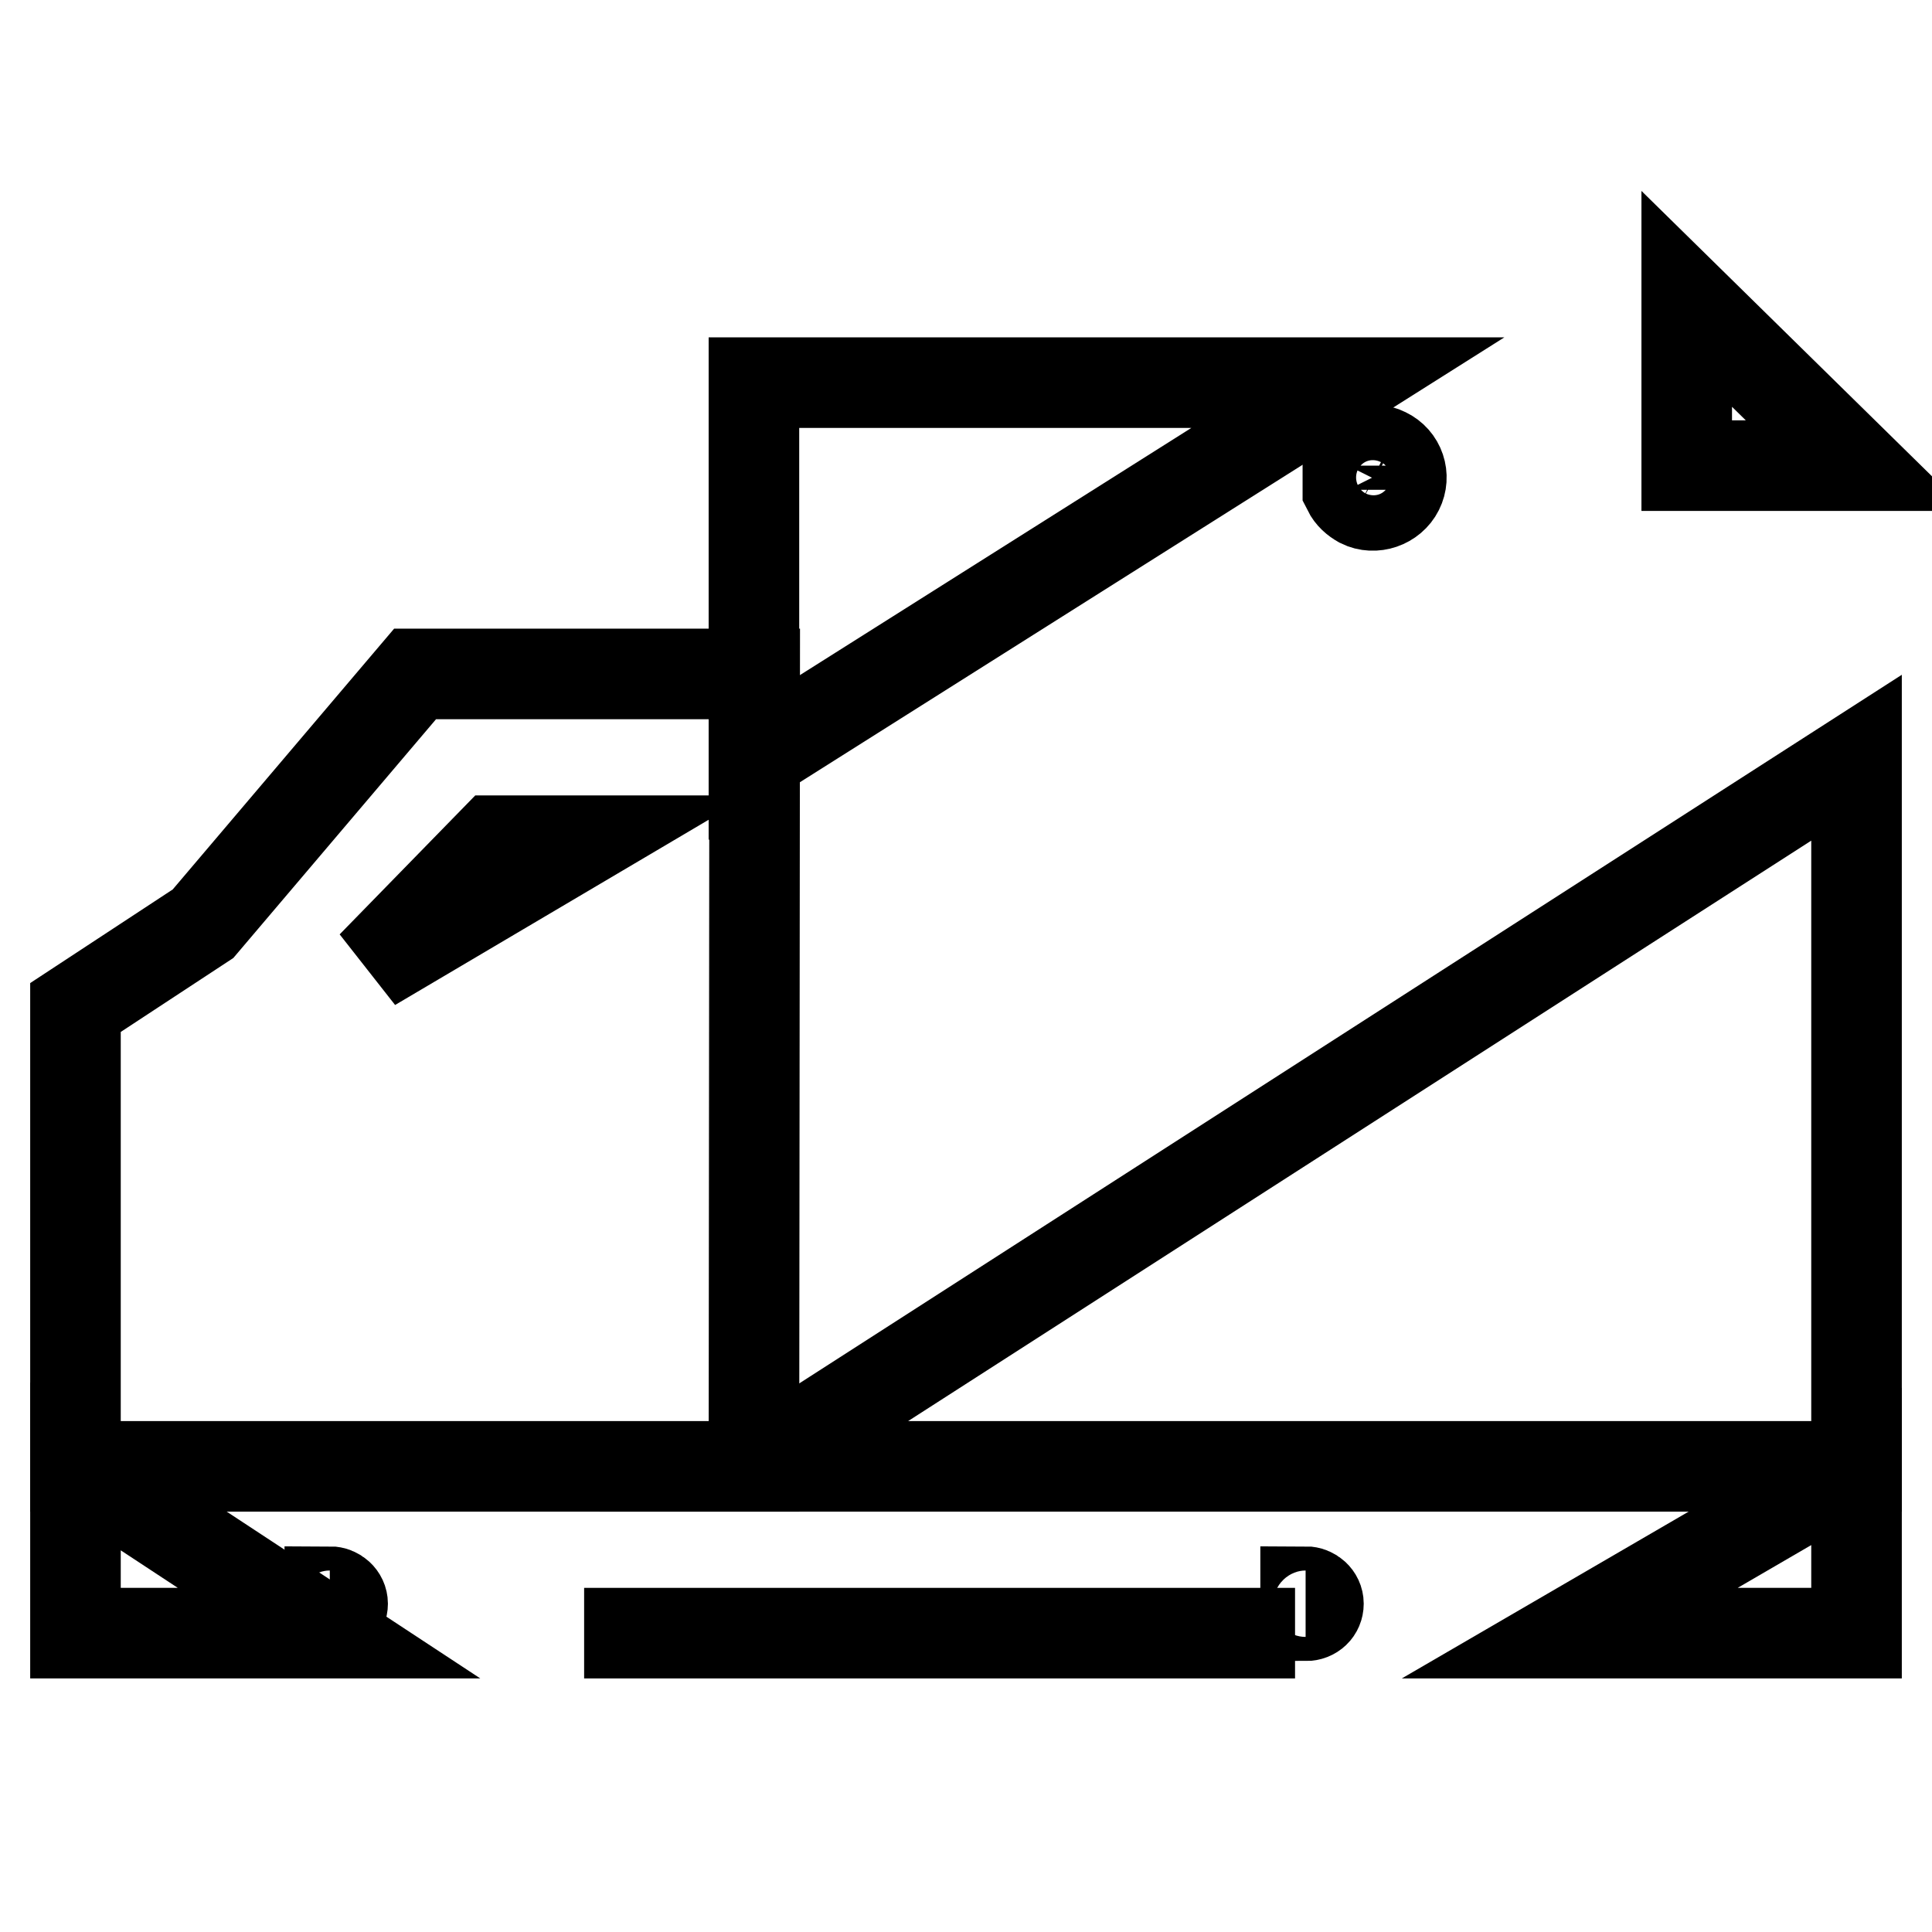 <?xml version="1.0" encoding="utf-8"?>
<!-- Svg Vector Icons : http://www.onlinewebfonts.com/icon -->
<!DOCTYPE svg PUBLIC "-//W3C//DTD SVG 1.1//EN" "http://www.w3.org/Graphics/SVG/1.1/DTD/svg11.dtd">
<svg version="1.1" xmlns="http://www.w3.org/2000/svg" xmlns:xlink="http://www.w3.org/1999/xlink" x="0px" y="0px" viewBox="0 0 256 256" enable-background="new 0 0 256 256" xml:space="preserve">
<g><g><path stroke-width="12" fill-opacity="0" stroke="#000000"  d="M99.9,194.3H10v-60.8l16.9-11.1L55,89.3h45L99.9,194.3L99.9,194.3z"/><path stroke-width="12" fill-opacity="0" stroke="#000000"  d="M77.4,111.4H65.5L49.3,128L77.4,111.4z"/><path stroke-width="12" fill-opacity="0" stroke="#000000"  d="M43.7,210.9c0.9,0,1.7,0.7,1.7,1.6c0,0.9-0.7,1.6-1.7,1.6V210.9z"/><path stroke-width="12" fill-opacity="0" stroke="#000000"  d="M173,210.9c0.9,0,1.7,0.7,1.7,1.6c0,0.9-0.7,1.6-1.7,1.6V210.9z"/><path stroke-width="12" fill-opacity="0" stroke="#000000"  d="M10,194.3v22.1h33.6L10,194.3z"/><path stroke-width="12" fill-opacity="0" stroke="#000000"  d="M77.4,216.4h94.2H77.4z"/><path stroke-width="12" fill-opacity="0" stroke="#000000"  d="M208,216.4h38v-22.1L208,216.4z"/><path stroke-width="12" fill-opacity="0" stroke="#000000"  d="M246,100.4v93.9H99.9L246,100.4z"/><path stroke-width="12" fill-opacity="0" stroke="#000000"  d="M178.6,61.7c0.9-1.8,3.2-2.6,5-1.7c1.9,0.9,2.6,3.1,1.7,4.9c-0.9,1.8-3.2,2.6-5,1.7c-0.7-0.4-1.3-0.9-1.7-1.7V61.7z"/><path stroke-width="12" fill-opacity="0" stroke="#000000"  d="M99.9,100.4V50.7h78.7L99.9,100.4z"/><path stroke-width="12" fill-opacity="0" stroke="#000000"  d="M223.5,39.6v22.1l0,0H246L223.5,39.6z"/></g></g>
</svg>